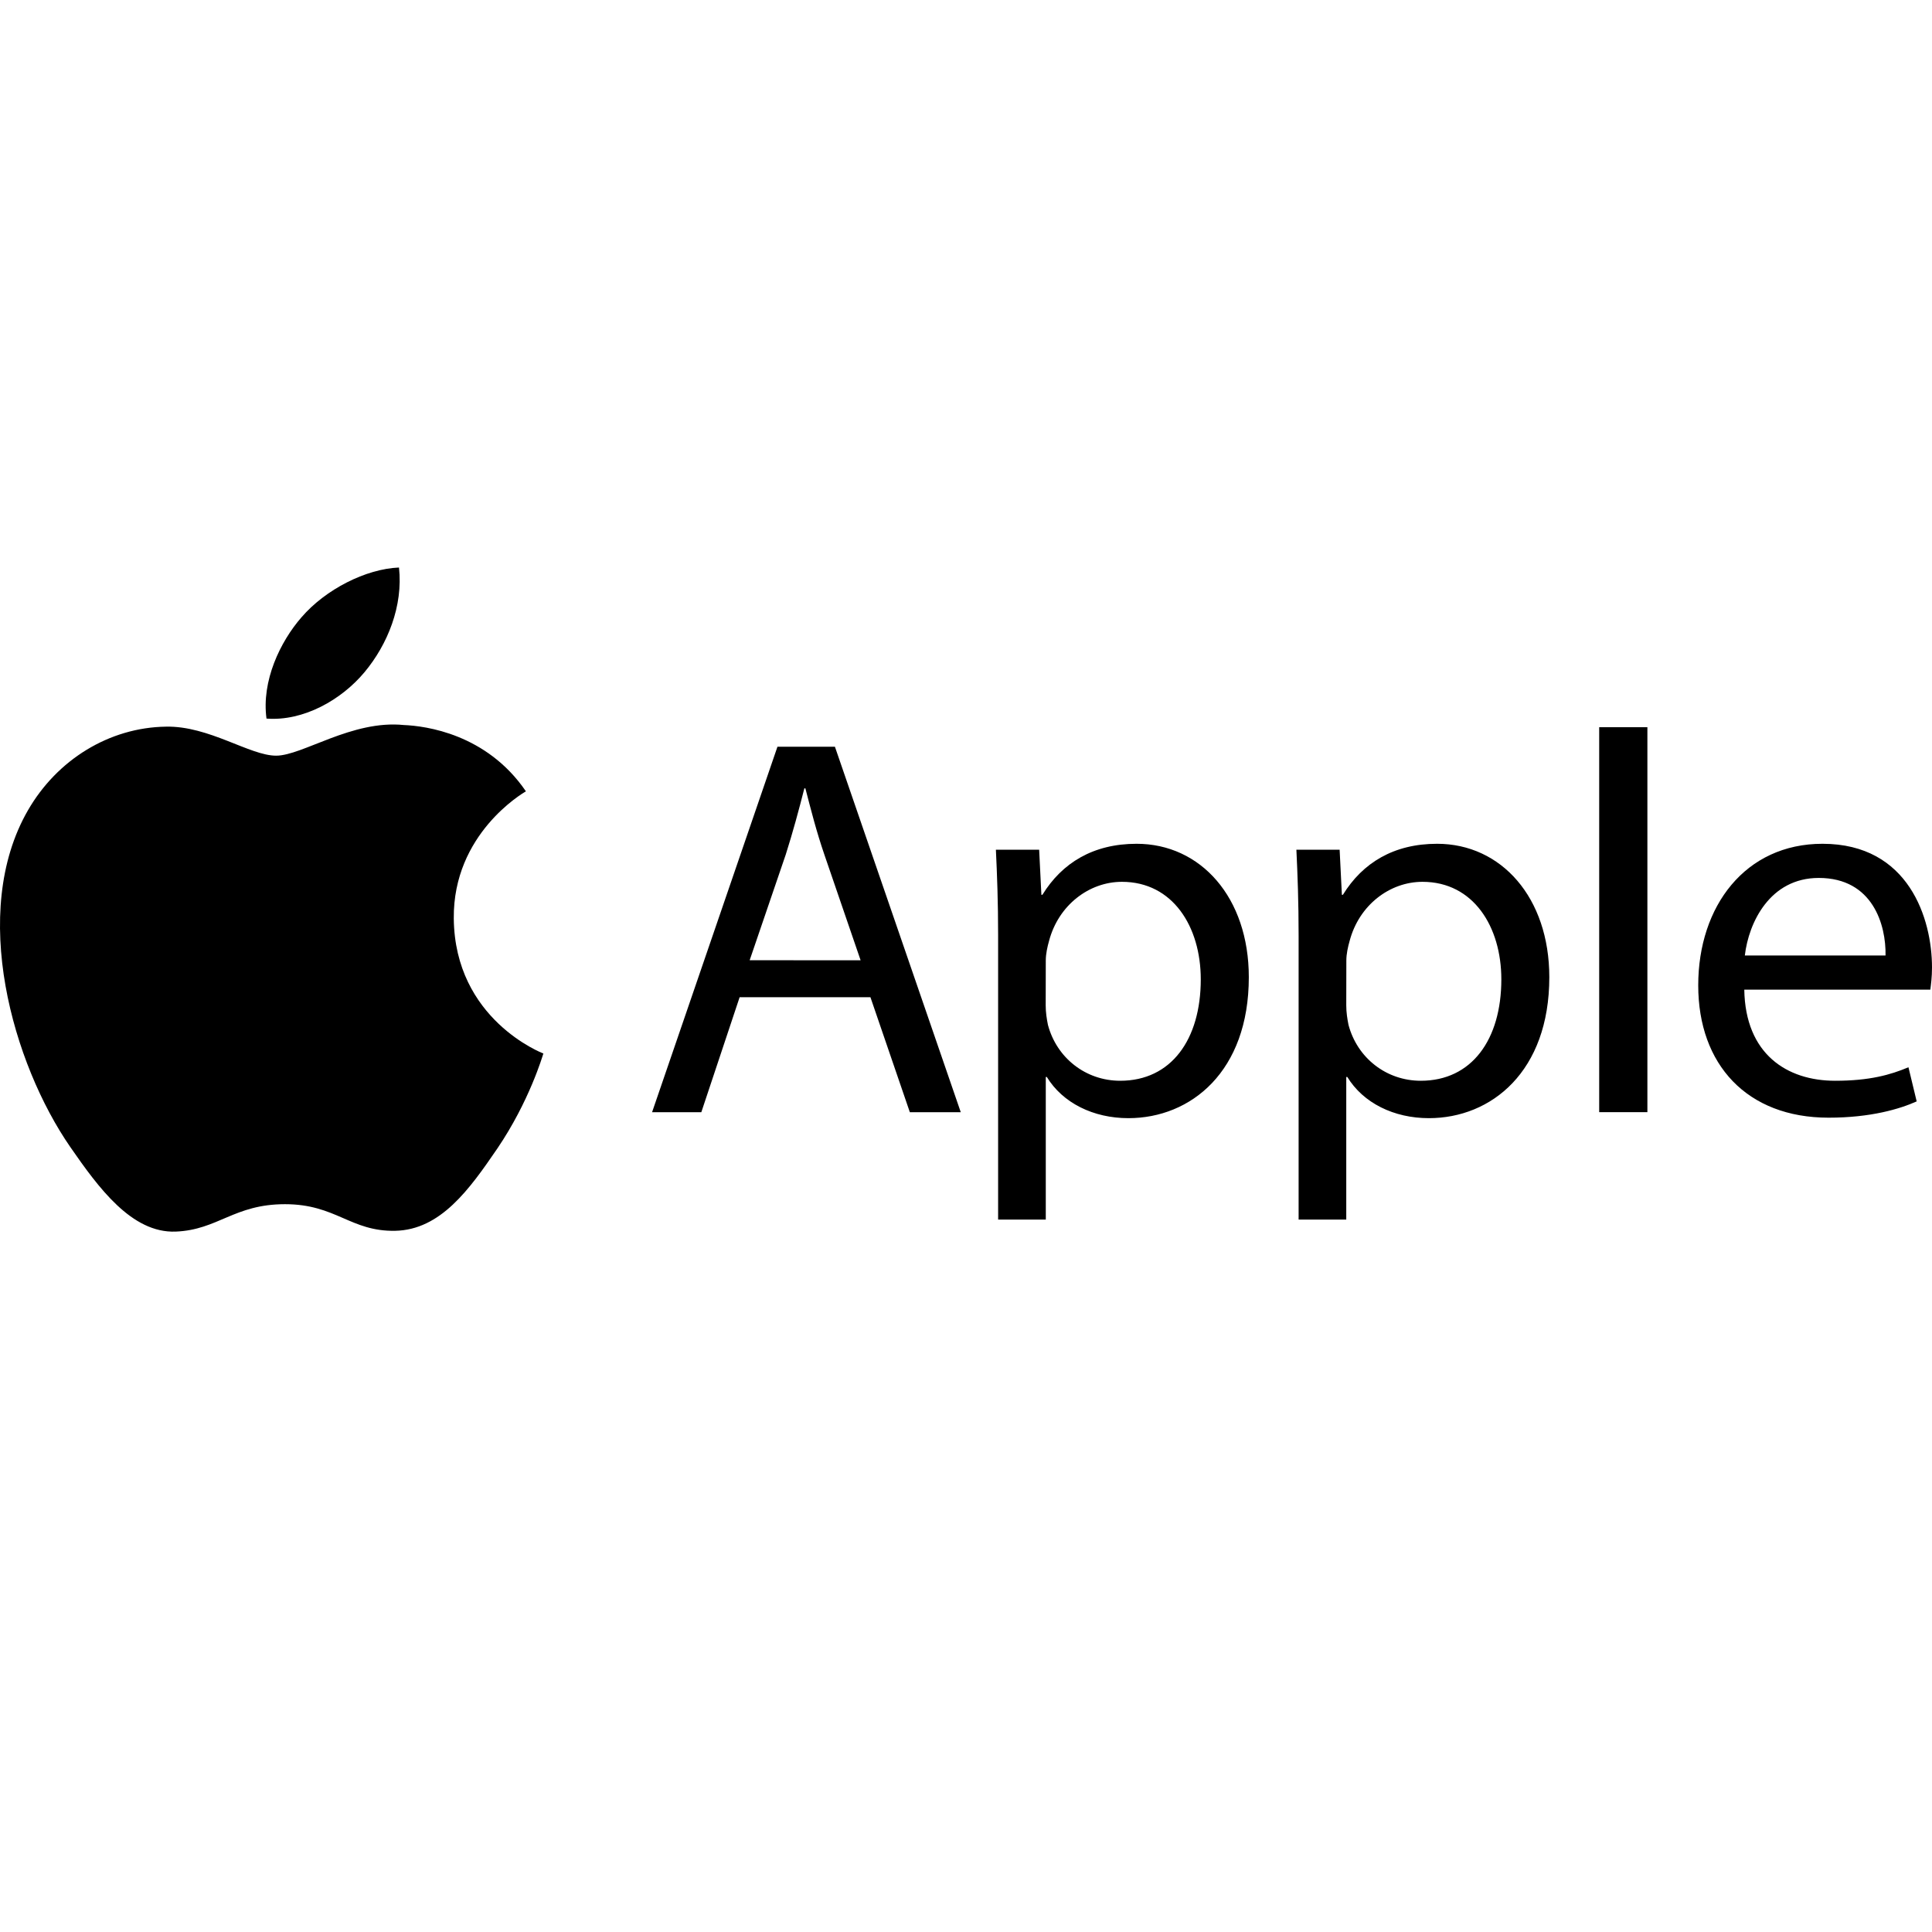 <svg width="112" height="112" viewBox="0 0 112 112" fill="none" xmlns="http://www.w3.org/2000/svg">
<path d="M26.306 53.244C26.259 48.341 30.305 45.985 30.487 45.873C28.21 42.541 24.673 42.083 23.413 42.031C20.403 41.723 17.538 43.807 16.007 43.807C14.477 43.807 12.12 42.073 9.624 42.125C6.338 42.171 3.31 44.036 1.616 46.981C-1.791 52.898 0.748 61.685 4.075 66.494C5.704 68.845 7.636 71.496 10.184 71.397C12.638 71.299 13.562 69.808 16.521 69.808C19.479 69.808 20.314 71.397 22.904 71.351C25.541 71.299 27.212 68.948 28.826 66.588C30.683 63.854 31.453 61.213 31.5 61.073C31.439 61.049 26.362 59.1 26.306 53.244Z" fill="black"/>
<path d="M21.131 38.967C22.473 37.359 23.375 35.127 23.13 32.9C21.2 32.978 18.864 34.174 17.48 35.782C16.24 37.203 15.153 39.476 15.449 41.657C17.591 41.822 19.794 40.571 21.131 38.967ZM42.877 57.81L40.656 64.477H37.801L45.07 43.288H48.401L55.697 64.477H52.745L50.46 57.81H42.877ZM49.891 55.67L47.799 49.571C47.323 48.187 47.008 46.931 46.689 45.703H46.629C46.31 46.959 45.962 48.246 45.551 49.539L43.459 55.665L49.891 55.67ZM57.862 54.226C57.862 52.279 57.802 50.703 57.733 49.259H60.241L60.37 51.871H60.43C61.573 50.015 63.382 48.915 65.89 48.915C69.605 48.915 72.395 52.027 72.395 56.65C72.395 62.122 69.031 64.821 65.413 64.821C63.382 64.821 61.606 63.941 60.685 62.433H60.625V70.7H57.862V54.226ZM60.62 58.282C60.62 58.694 60.68 59.065 60.75 59.414C61.259 61.329 62.938 62.653 64.941 62.653C67.893 62.653 69.61 60.266 69.61 56.774C69.61 53.722 67.99 51.12 65.039 51.12C63.137 51.12 61.36 52.471 60.814 54.547C60.717 54.891 60.625 55.303 60.625 55.679L60.62 58.282ZM75.282 54.226C75.282 52.279 75.222 50.703 75.153 49.259H77.66L77.79 51.871H77.85C78.993 50.015 80.802 48.915 83.31 48.915C87.025 48.915 89.815 52.027 89.815 56.65C89.815 62.122 86.451 64.821 82.833 64.821C80.802 64.821 79.025 63.941 78.105 62.433H78.044V70.7H75.282V54.226ZM78.044 58.282C78.044 58.694 78.105 59.065 78.174 59.414C78.683 61.329 80.362 62.653 82.366 62.653C85.318 62.653 87.034 60.266 87.034 56.774C87.034 53.722 85.415 51.12 82.463 51.12C80.561 51.12 78.785 52.471 78.239 54.547C78.141 54.891 78.049 55.303 78.049 55.679L78.044 58.282ZM92.707 42.156H95.501V64.473H92.707V42.156ZM101.118 57.37C101.178 61.109 103.593 62.653 106.383 62.653C108.382 62.653 109.589 62.31 110.635 61.87L111.112 63.849C110.131 64.289 108.447 64.793 106.004 64.793C101.275 64.793 98.448 61.714 98.448 57.122C98.448 52.531 101.178 48.915 105.652 48.915C110.668 48.915 112 53.282 112 56.082C112 56.65 111.94 57.086 111.903 57.37H101.118ZM109.307 55.39C109.34 53.631 108.576 50.895 105.435 50.895C102.608 50.895 101.372 53.475 101.15 55.39H109.307Z" fill="black"/>
</svg>
